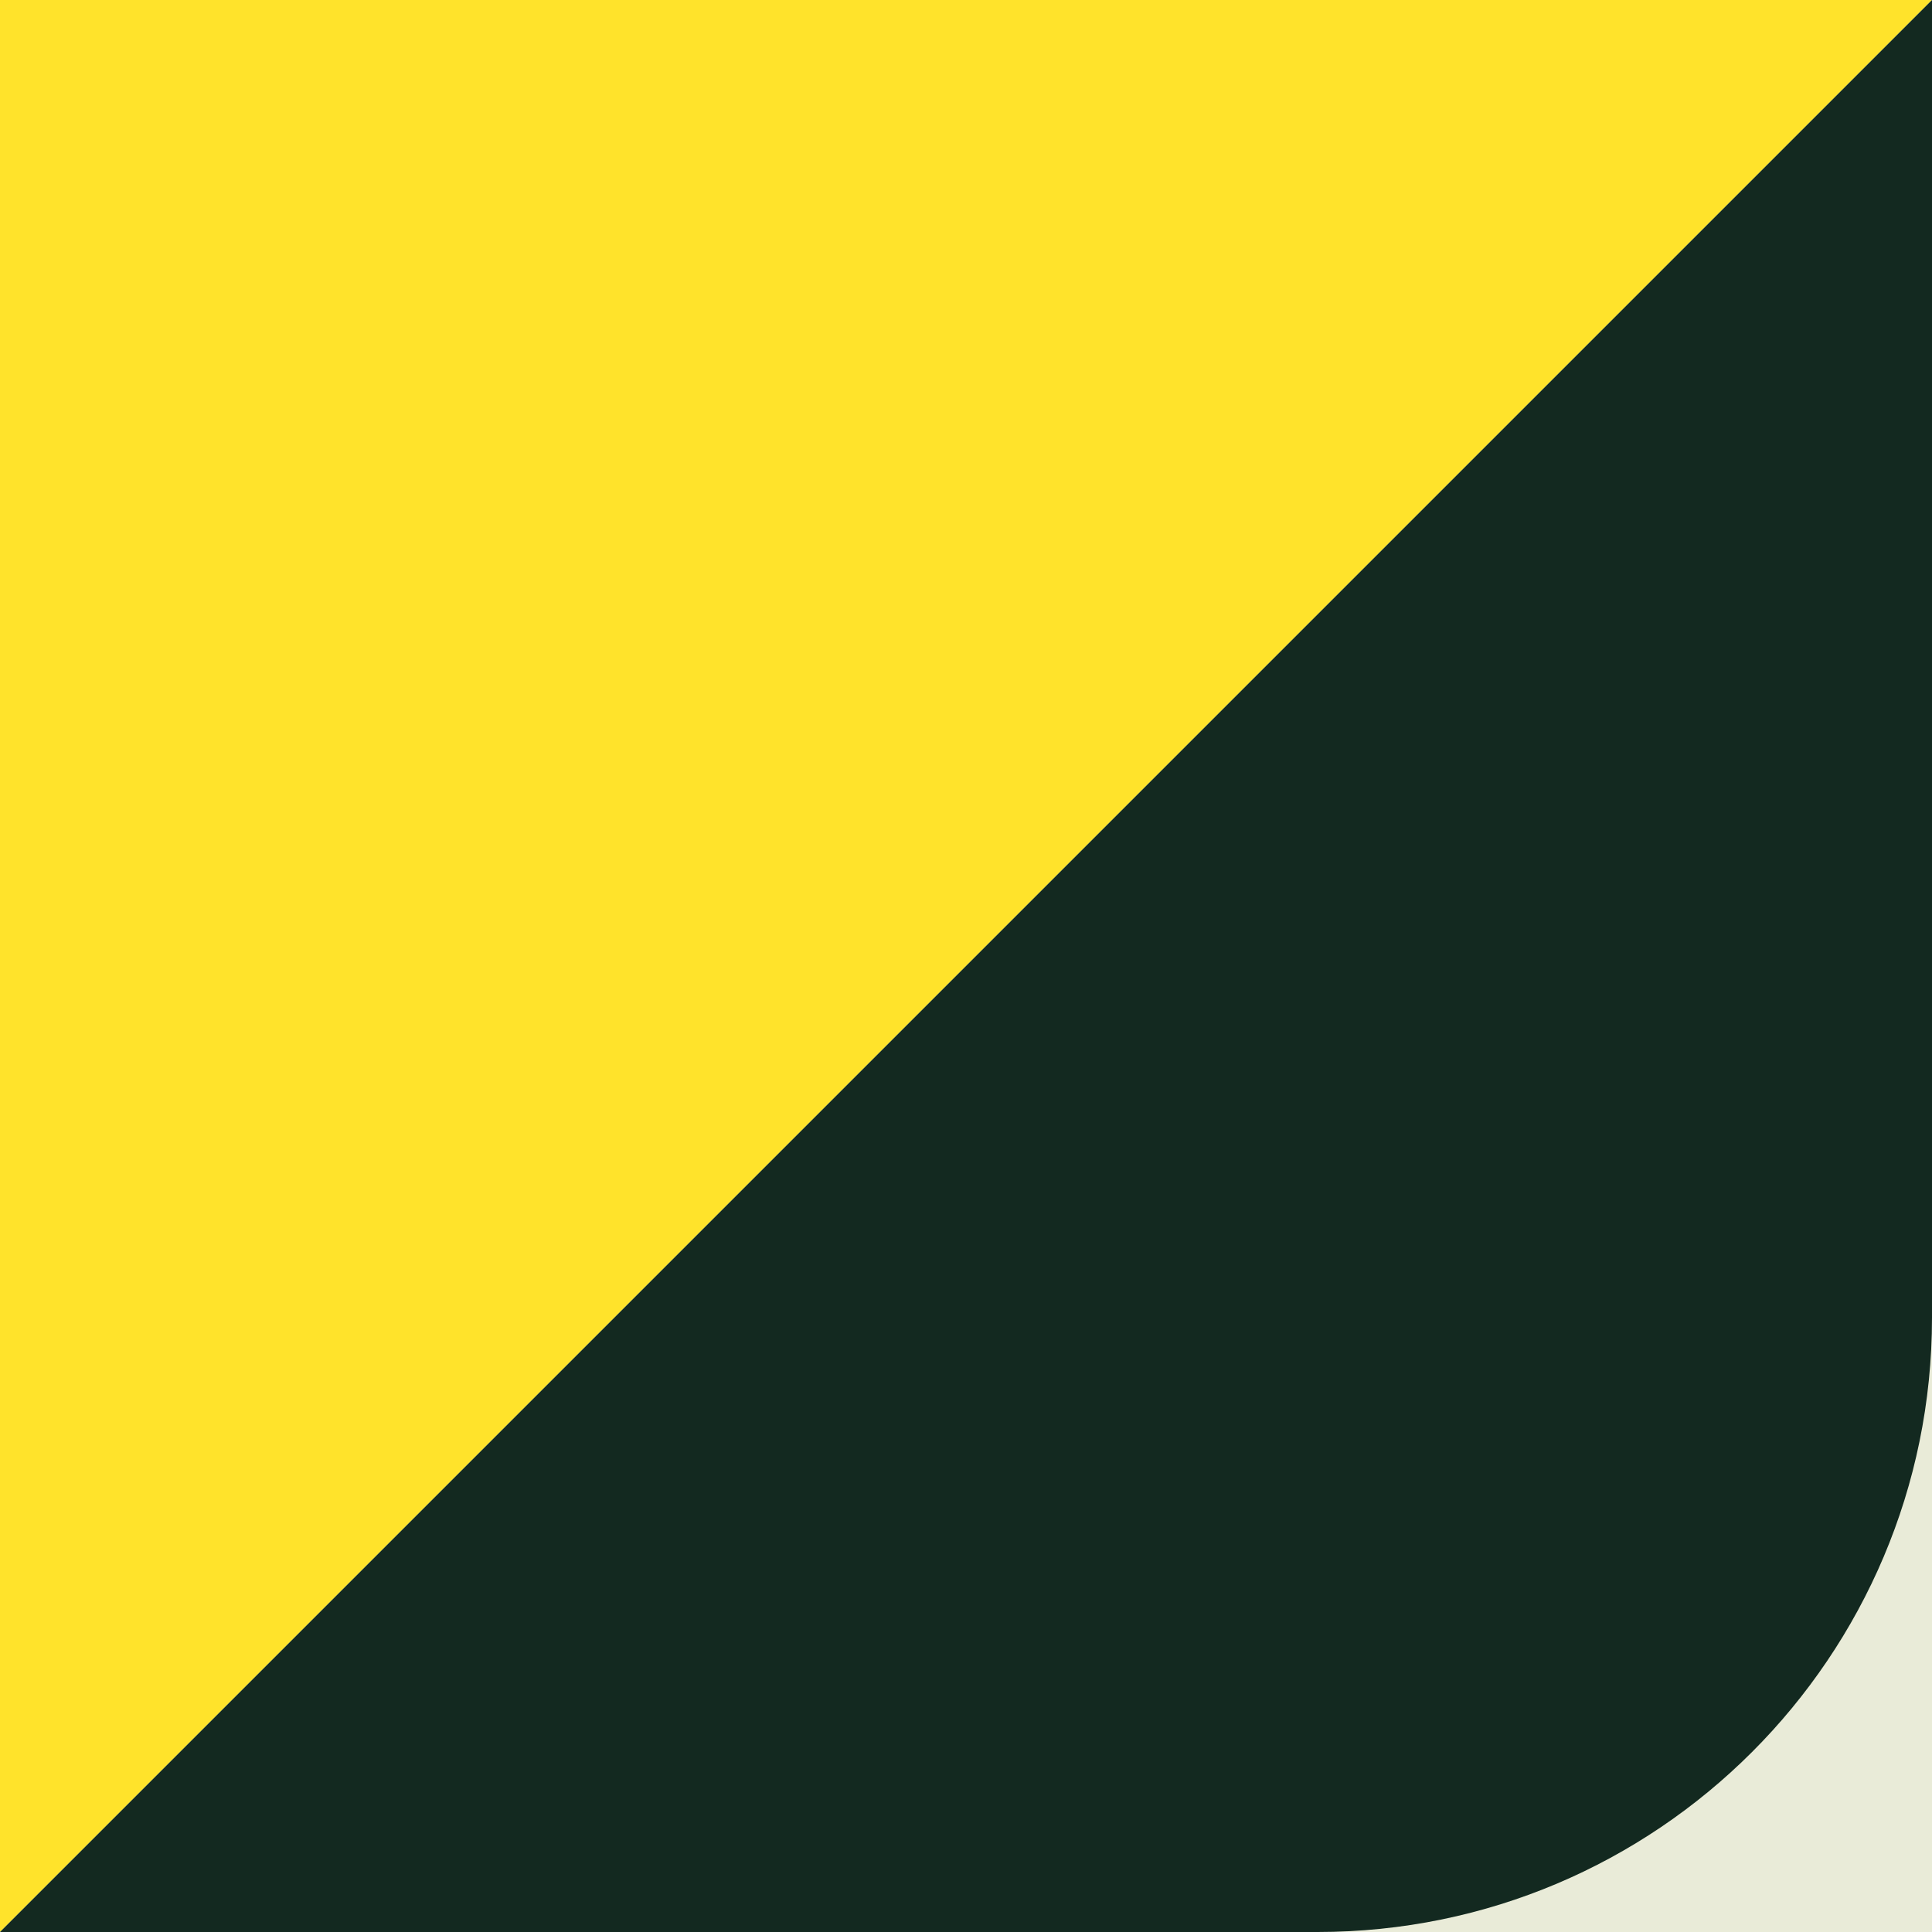<?xml version="1.0" encoding="UTF-8"?>
<svg id="Calque_2" data-name="Calque 2" xmlns="http://www.w3.org/2000/svg" viewBox="0 0 73.59 73.59">
  <defs>
    <style>
      .cls-1 {
        fill: #ffe32b;
      }

      .cls-2 {
        fill: #e9ebd8;
      }

      .cls-3 {
        fill: #132920;
      }
    </style>
  </defs>
  <polygon class="cls-1" points="73.59 0 0 0 0 73.59 46.44 40.46 73.59 0"/>
  <g id="Calque_1-2" data-name="Calque 1-2">
    <g>
      <path class="cls-2" d="M73.59,0h0L0,73.59h73.59V0Z"/>
      <path class="cls-3" d="M50.19,73.59c12.92,0,23.4-10.48,23.4-23.4V0L0,73.59h50.19Z"/>
    </g>
  </g>
</svg>